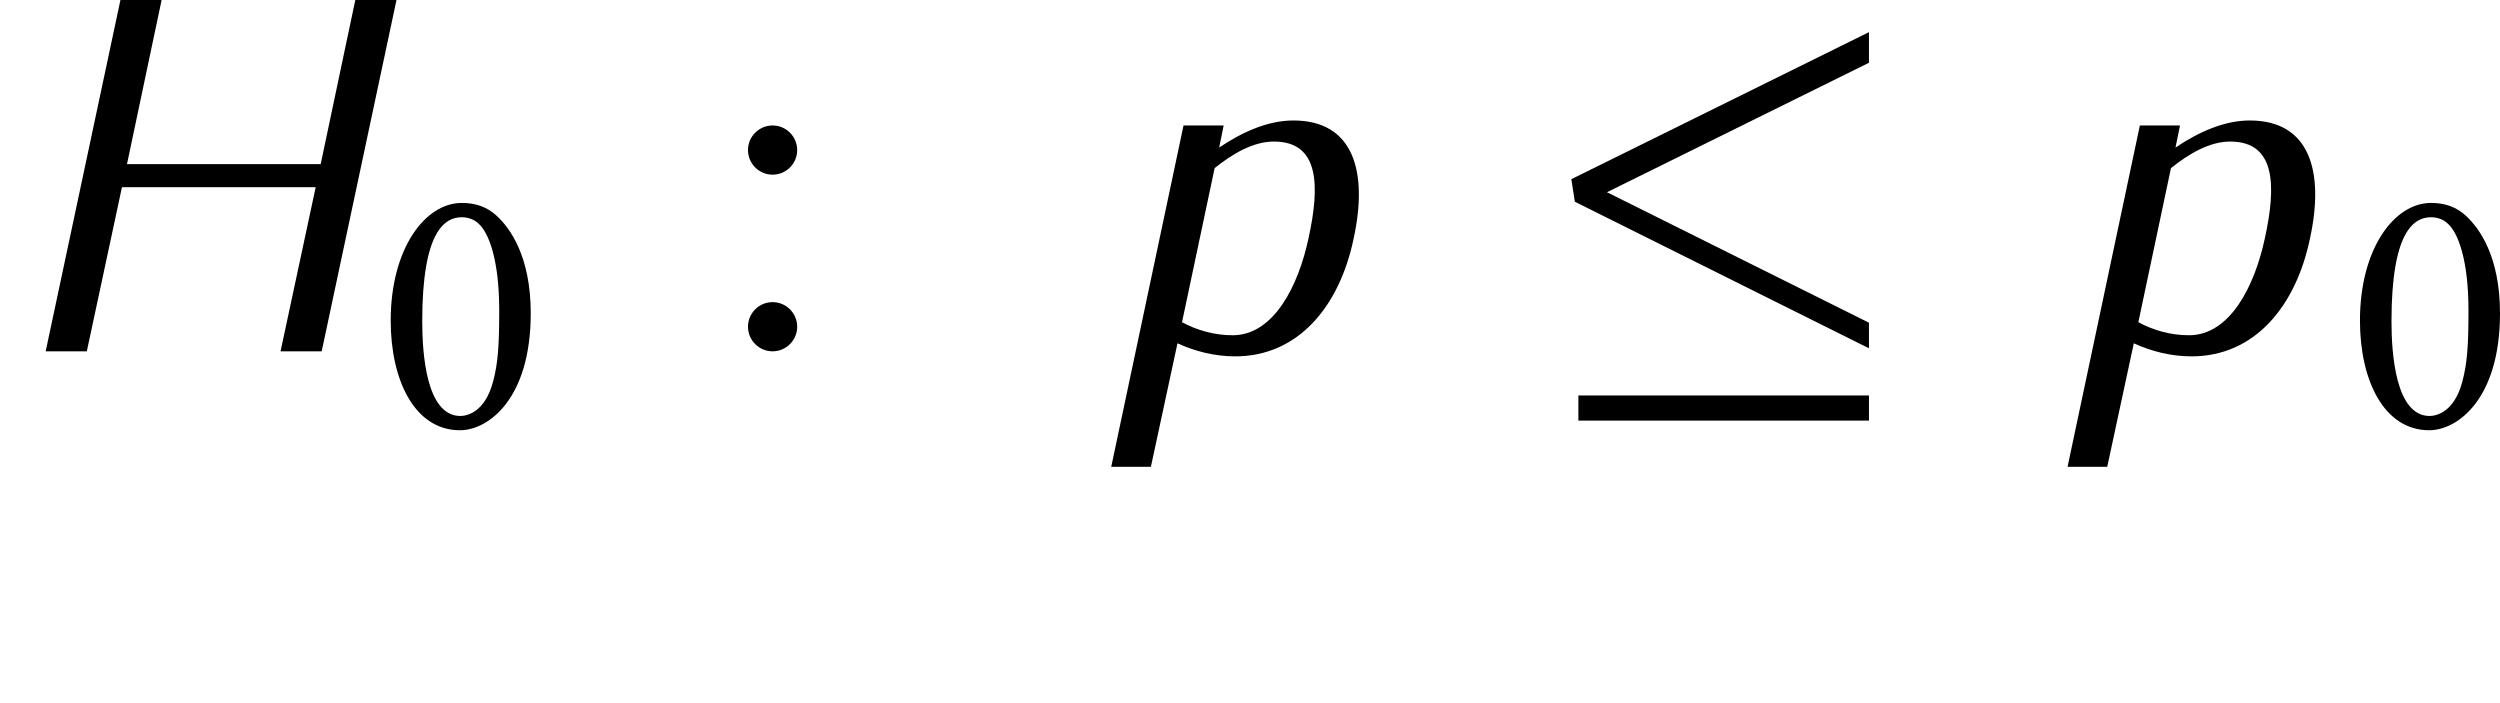 <?xml version='1.0' encoding='UTF-8'?>
<!-- This file was generated by dvisvgm 2.1.3 -->
<svg xmlns="http://www.w3.org/2000/svg" xmlns:xlink="http://www.w3.org/1999/xlink" height="16.737pt" version="1.1" viewBox="0 -8.369 59.553 16.737" width="59.553pt">
<defs>
<path d="M2.035 -4.987C2.184 -4.987 2.323 -4.935 2.419 -4.848C2.69 -4.621 2.926 -3.939 2.926 -2.769C2.926 -1.965 2.9 -1.511 2.778 -1.066C2.585 -0.341 2.157 -0.253 2 -0.253C1.188 -0.253 1.092 -1.747 1.092 -2.507C1.092 -4.664 1.633 -4.987 2.035 -4.987ZM1.991 0.087C2.664 0.087 3.677 -0.655 3.677 -2.699C3.677 -4.061 3.179 -4.734 2.865 -5.022C2.629 -5.241 2.35 -5.328 2.035 -5.328C1.162 -5.328 0.341 -4.245 0.341 -2.524C0.341 -1.109 0.908 0.087 1.991 0.087Z" id="g1-48"></path>
<path d="M8.106 -0.072V-0.681L1.865 -3.79L8.106 -6.874V-7.603L1.016 -4.101L1.1 -3.563L8.106 -0.072ZM8.106 1.65V1.052H1.184V1.65H8.106Z" id="g2-20"></path>
<path d="M7.663 0L9.445 -8.369H8.464L7.639 -4.459H3.025L3.85 -8.369H2.869L1.088 0H2.068L2.905 -3.909H7.52L6.683 0H7.663Z" id="g3-72"></path>
<path d="M5.99 -2.69C6.336 -4.28 5.99 -5.499 4.555 -5.499C3.945 -5.499 3.335 -5.224 2.786 -4.854L2.893 -5.38H1.937L0.215 2.75H1.16L1.793 -0.191C2.212 0 2.678 0.12 3.168 0.12C4.674 0.12 5.655 -1.076 5.99 -2.69ZM4.914 -2.69C4.674 -1.566 4.089 -0.383 3.108 -0.383C2.666 -0.383 2.26 -0.502 1.901 -0.693L2.678 -4.364C3.108 -4.71 3.599 -4.997 4.089 -4.997C5.177 -4.997 5.189 -3.945 4.914 -2.69Z" id="g3-112"></path>
<path d="M2.128 -4.794C2.128 -5.117 1.865 -5.38 1.542 -5.38S0.956 -5.117 0.956 -4.794S1.219 -4.208 1.542 -4.208S2.128 -4.471 2.128 -4.794ZM2.128 -0.586C2.128 -0.909 1.865 -1.172 1.542 -1.172S0.956 -0.909 0.956 -0.586S1.219 0 1.542 0S2.128 -0.263 2.128 -0.586Z" id="g4-58"></path>
</defs>
<g id="page1">
<use x="0" xlink:href="#g3-72" y="0"></use>
<use x="8.966" xlink:href="#g1-48" y="1.793"></use>
<use x="16.862" xlink:href="#g4-58" y="0"></use>
<use x="26.256" xlink:href="#g3-112" y="0"></use>
<use x="36.415" xlink:href="#g2-20" y="0"></use>
<use x="49.037" xlink:href="#g3-112" y="0"></use>
<use x="55.876" xlink:href="#g1-48" y="1.793"></use>
</g>
</svg>